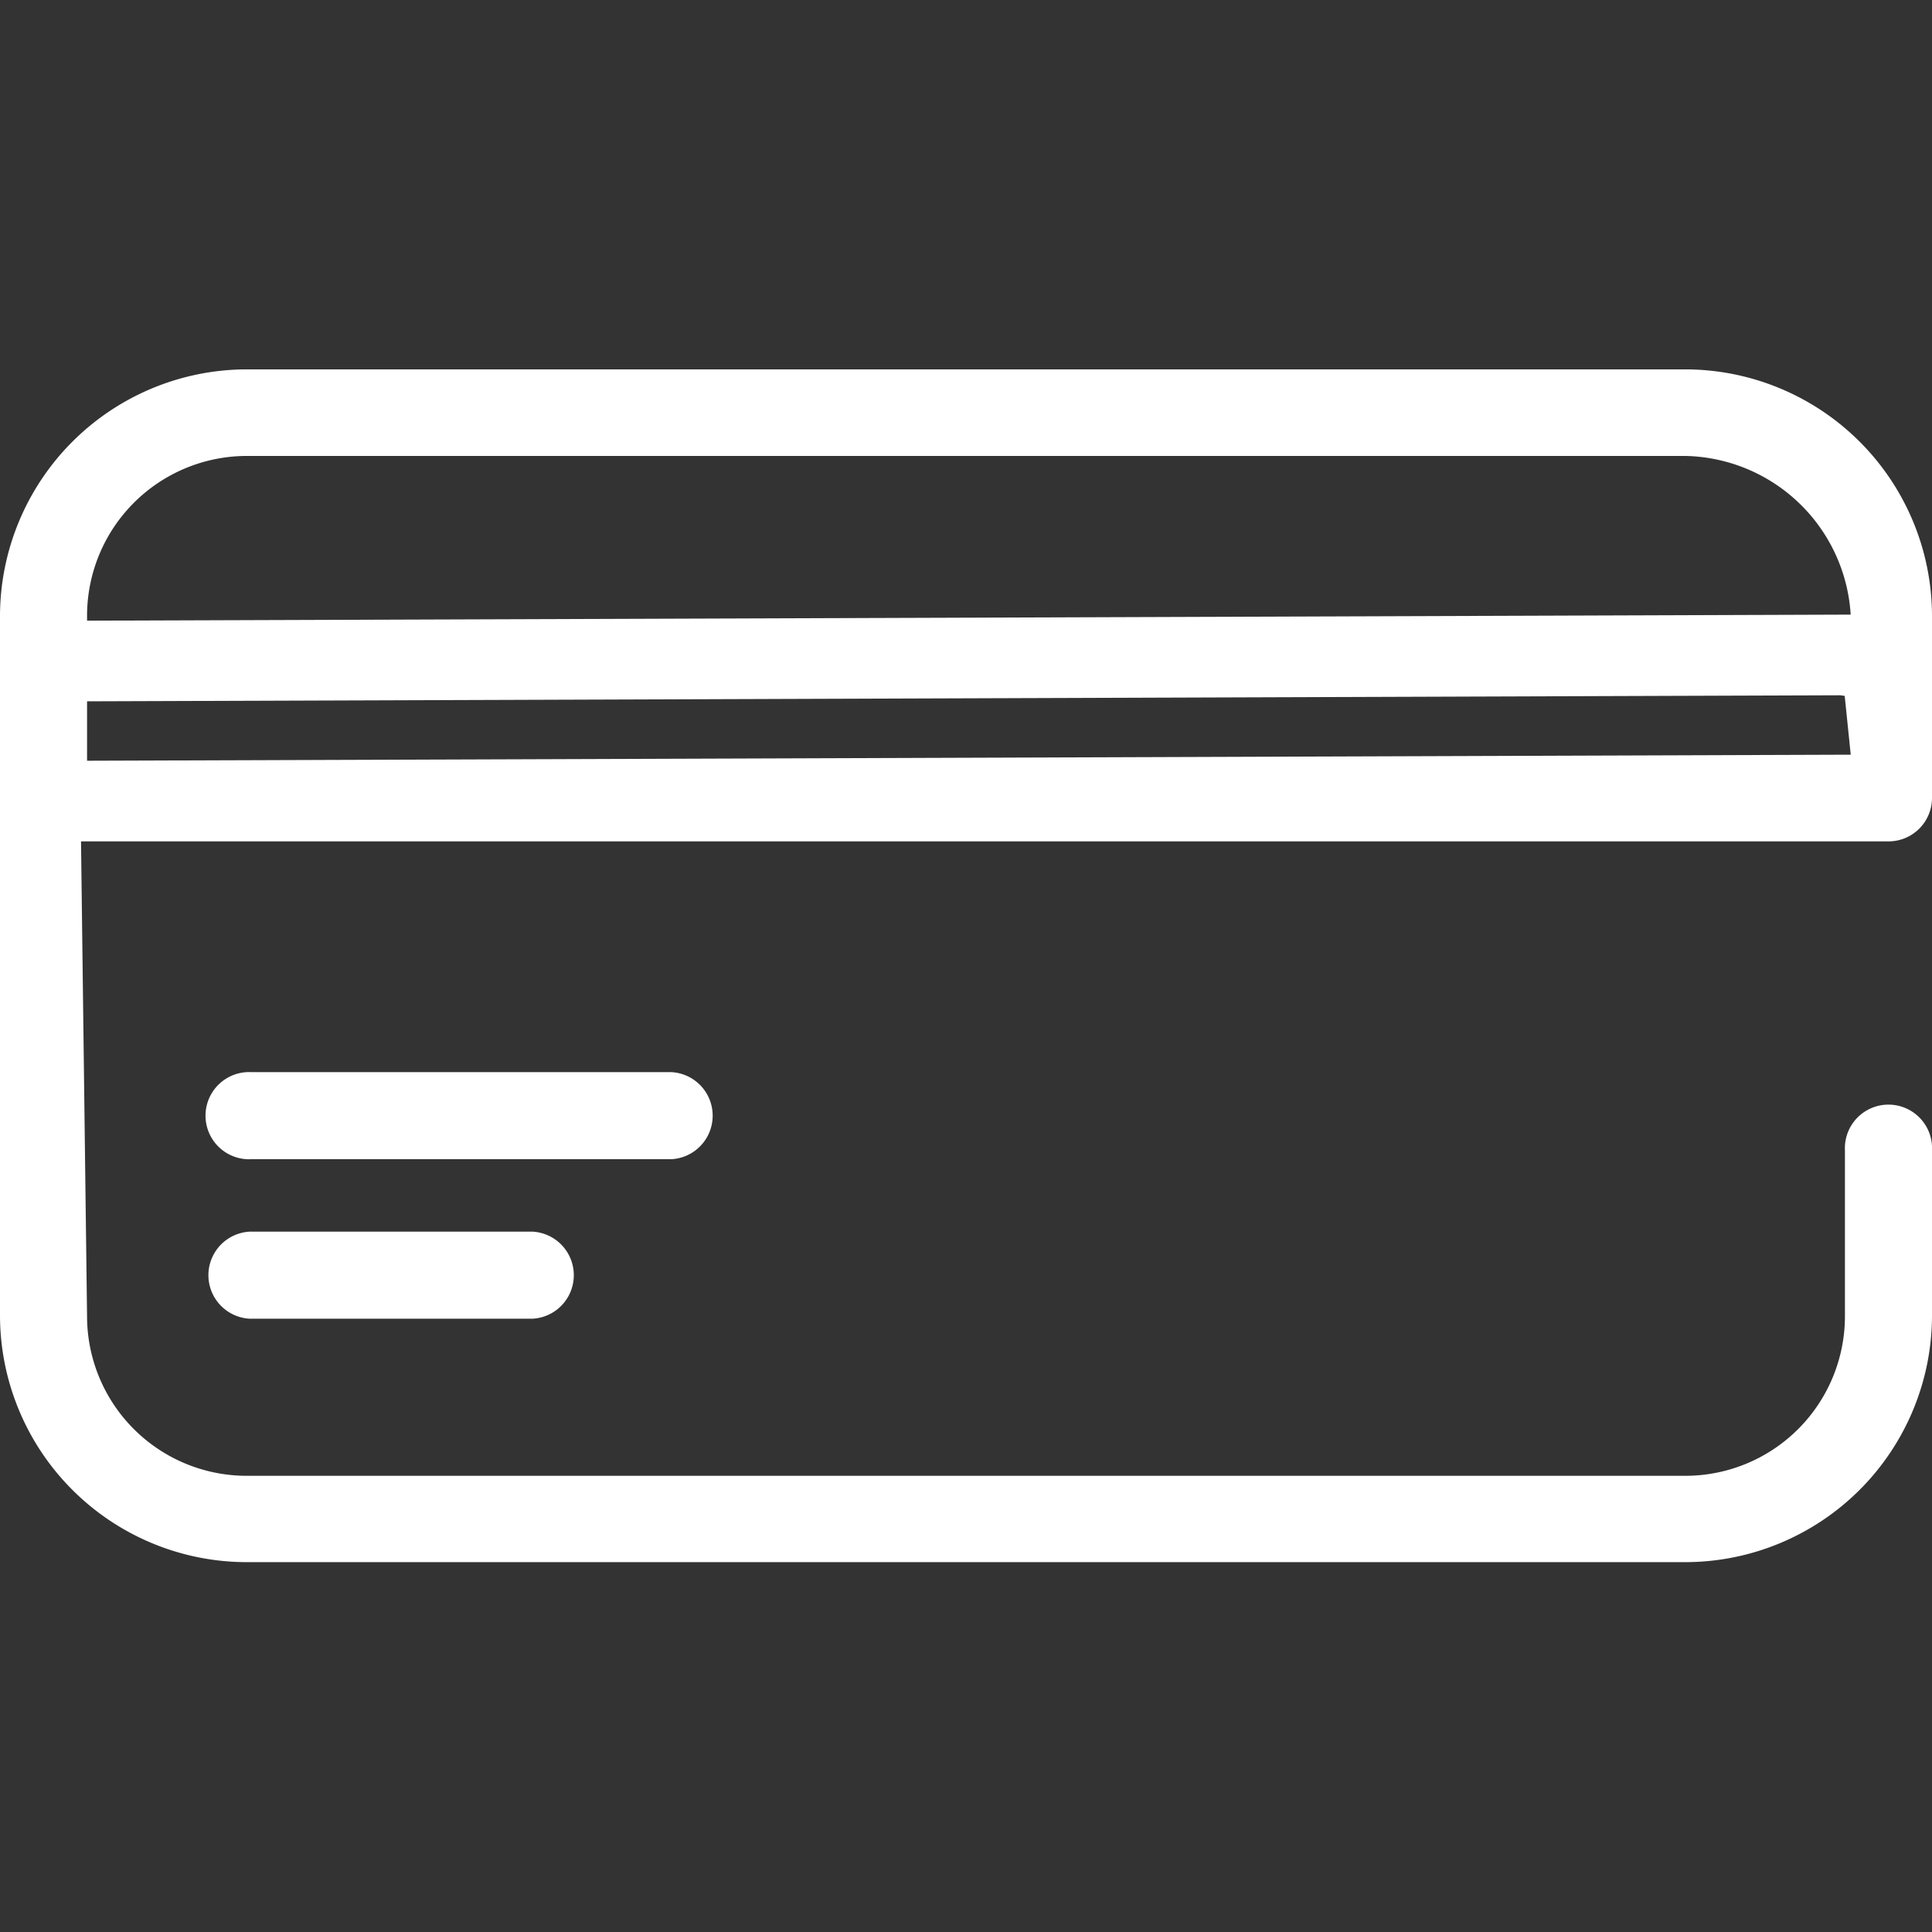 <svg id="cartao-debito-credito" xmlns="http://www.w3.org/2000/svg" xmlns:xlink="http://www.w3.org/1999/xlink" width="16" height="16" viewBox="0 0 16 16">
  <rect x="0" y="0" width="16" height="16" fill="#333333" stroke="none"/>
  <defs>
    <clipPath id="clip-path">
      <rect id="Retângulo_101186" data-name="Retângulo 101186" width="16" height="16" transform="translate(236 160)" fill="#fff" opacity="0"/>
    </clipPath>
  </defs>
  <g id="Grupo_de_máscara_82939" data-name="Grupo de máscara 82939" transform="translate(-236 -160)" clip-path="url(#clip-path)">
    <path id="Caminho_79426" data-name="Caminho 79426" d="M5.56,9.6H2.082a.361.361,0,1,1,0-.721H5.56a.361.361,0,0,1,0,.721ZM16,9.527V10.9a2.045,2.045,0,0,1-2.037,2.037H2.037A2.045,2.045,0,0,1,0,10.9V5.1A2.046,2.046,0,0,1,2.037,3.059H13.961A2.045,2.045,0,0,1,16,5.095V6.608a.36.36,0,0,1-.36.36H.671l.05,3.938a1.322,1.322,0,0,0,1.316,1.316H13.961A1.322,1.322,0,0,0,15.279,10.9V9.528a.361.361,0,1,1,.721,0Zm-.674-4.445a1.4,1.4,0,0,0-1.365-1.306H2.037A1.324,1.324,0,0,0,.721,5.1v.04H.757l14.569-.05Zm-.085.676-14.52.05V6.3H.757l14.57-.05-.05-.487ZM2.068,10.2a.361.361,0,0,0,0,.721H4.41a.361.361,0,0,0,0-.721Z" transform="translate(236 160)" fill="#fff"/>
  </g>
</svg>
